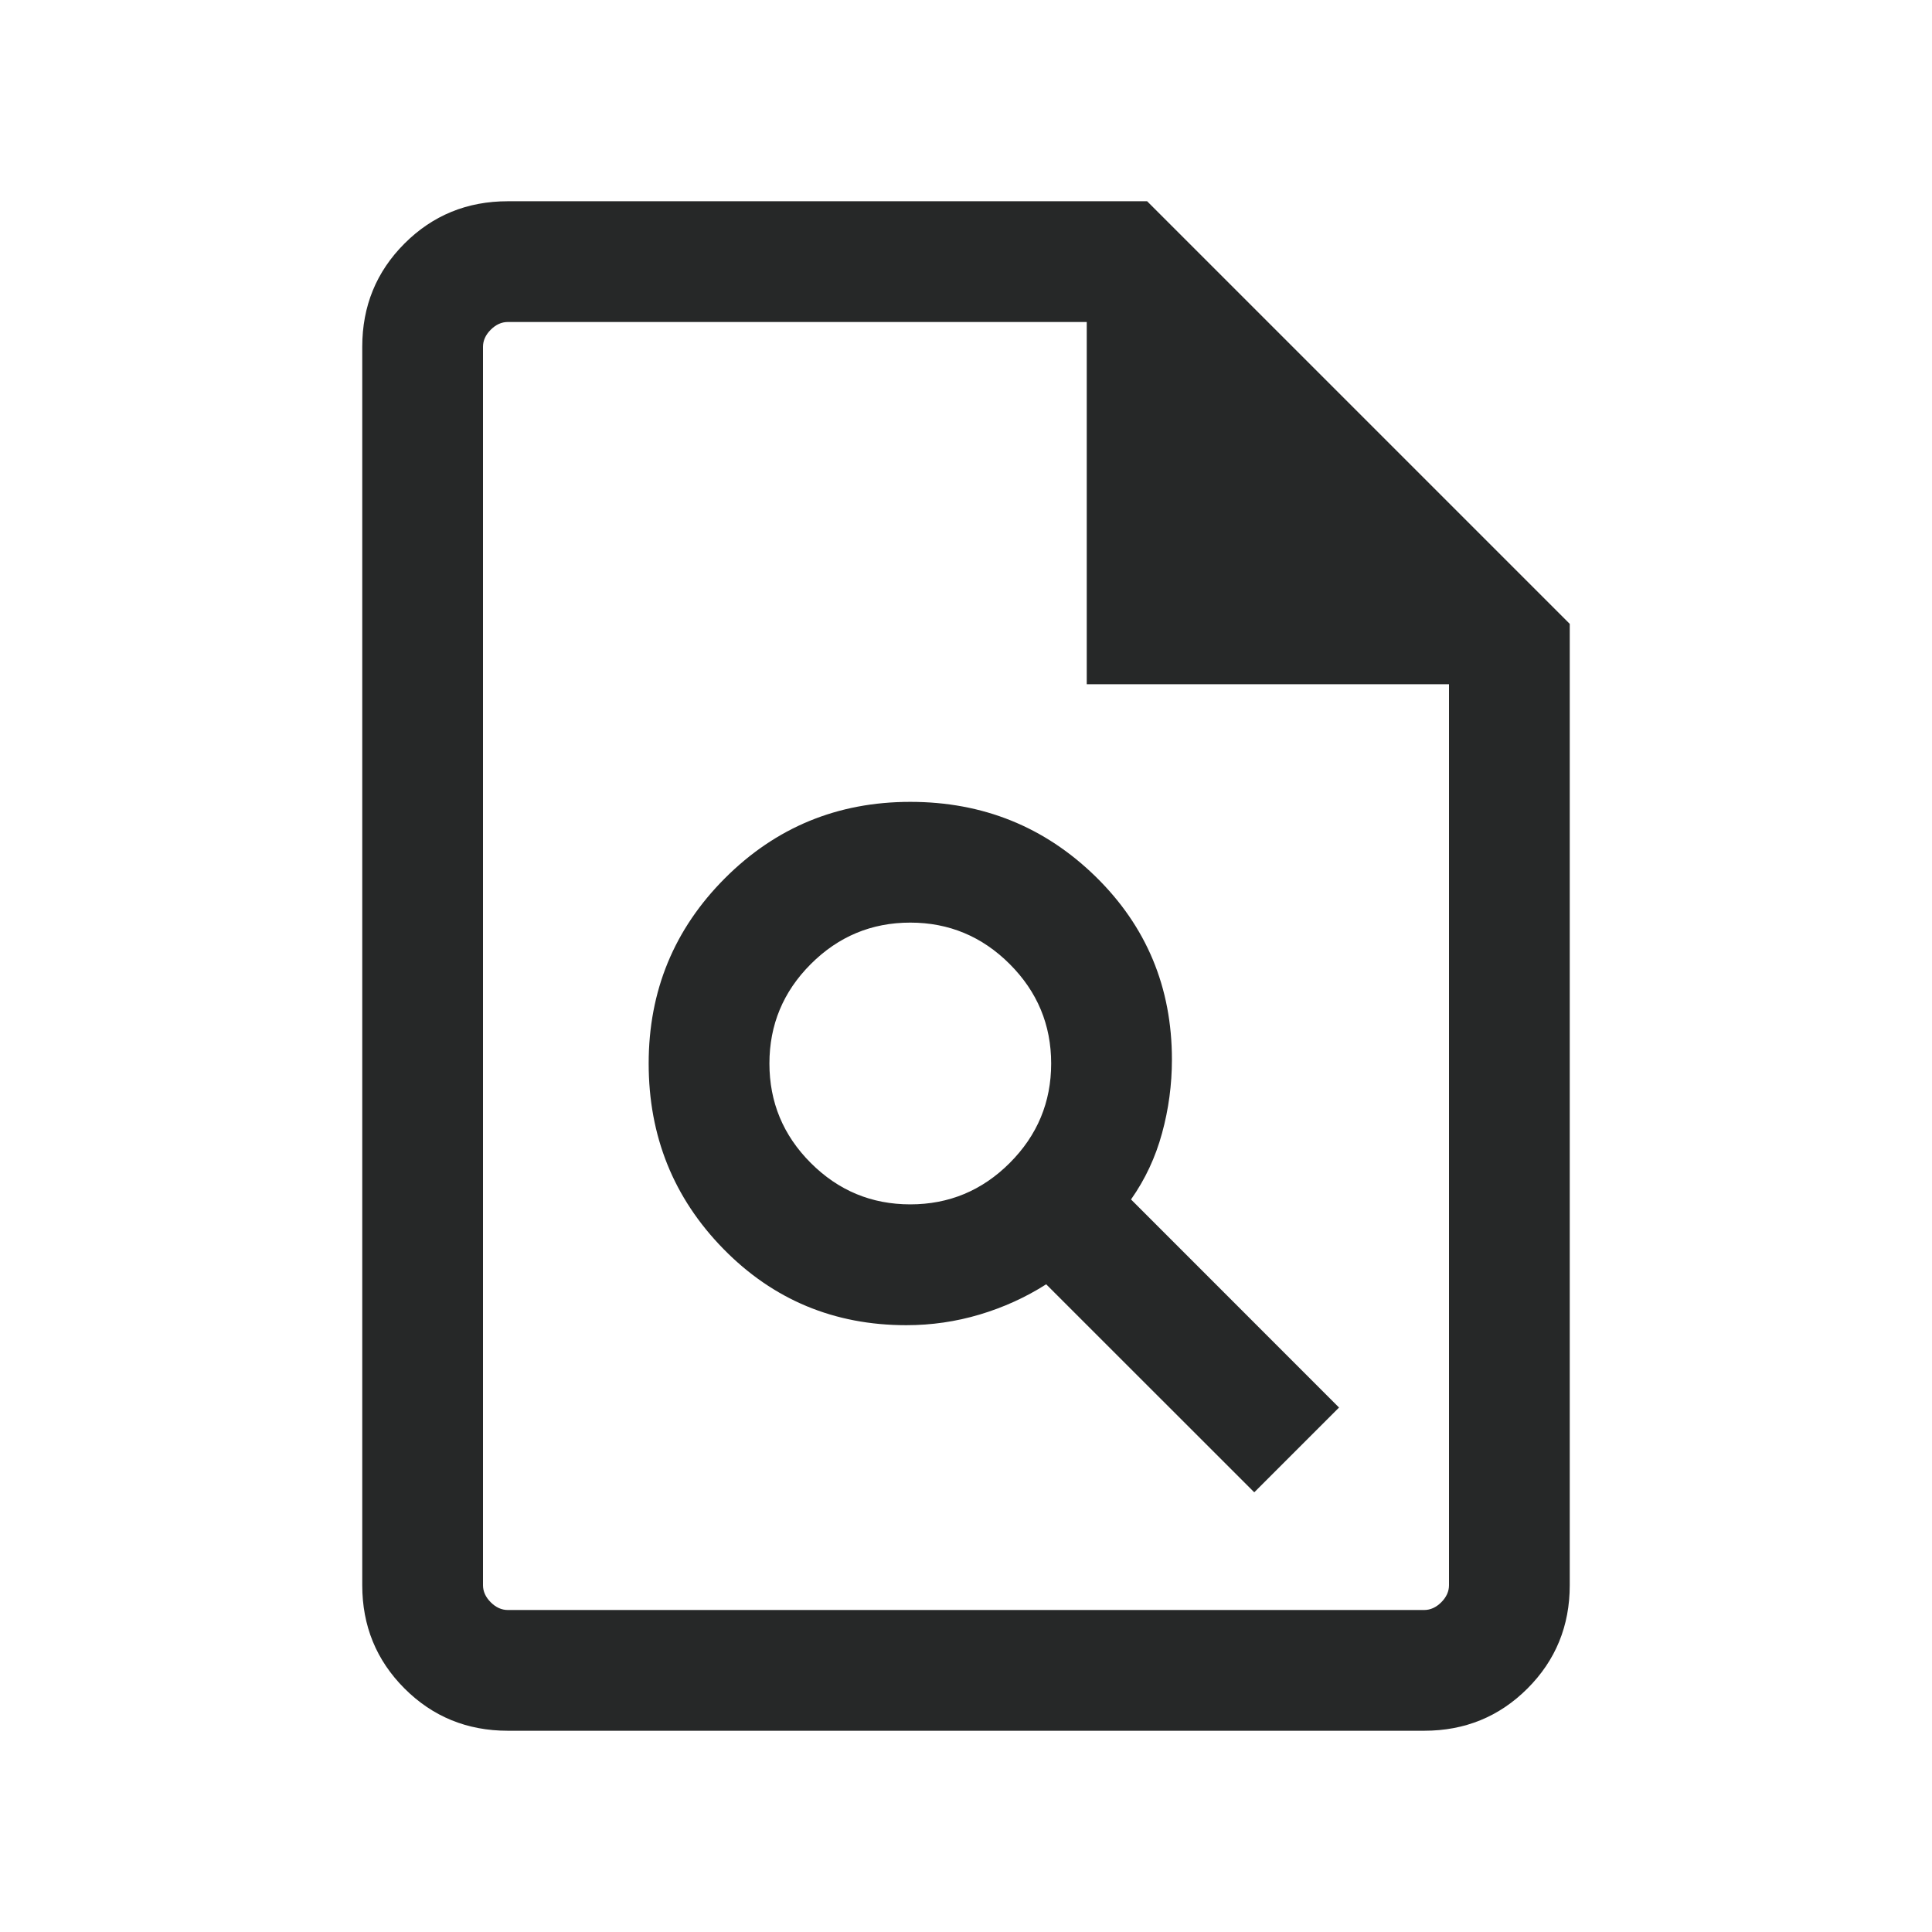 <svg width="24" height="24" viewBox="0 0 24 24" fill="none" xmlns="http://www.w3.org/2000/svg">
<mask id="mask0_58217_1008" style="mask-type:alpha" maskUnits="userSpaceOnUse" x="0" y="0" width="24" height="24">
<rect width="24" height="24" fill="#D9D9D9"/>
</mask>
<g mask="url(#mask0_58217_1008)">
<path d="M11.258 16.462C11.571 16.462 11.874 16.418 12.169 16.33C12.464 16.242 12.74 16.117 12.996 15.954L15.581 18.538L16.634 17.485L14.05 14.9C14.226 14.65 14.354 14.376 14.435 14.078C14.517 13.78 14.558 13.474 14.558 13.162C14.558 12.265 14.242 11.508 13.61 10.889C12.977 10.271 12.21 9.961 11.308 9.961C10.405 9.961 9.638 10.277 9.006 10.909C8.374 11.542 8.058 12.309 8.058 13.211C8.058 14.114 8.367 14.881 8.986 15.514C9.604 16.145 10.362 16.462 11.258 16.462ZM11.308 14.961C10.827 14.961 10.415 14.79 10.072 14.447C9.729 14.104 9.558 13.692 9.558 13.211C9.558 12.731 9.729 12.319 10.072 11.976C10.415 11.633 10.827 11.461 11.308 11.461C11.788 11.461 12.2 11.633 12.543 11.976C12.886 12.319 13.058 12.731 13.058 13.211C13.058 13.692 12.886 14.104 12.543 14.447C12.2 14.79 11.788 14.961 11.308 14.961ZM6.308 21.5C5.803 21.5 5.375 21.325 5.025 20.975C4.675 20.625 4.5 20.197 4.5 19.692V4.308C4.5 3.803 4.675 3.375 5.025 3.025C5.375 2.675 5.803 2.5 6.308 2.5H14.25L19.5 7.75V19.692C19.5 20.197 19.325 20.625 18.975 20.975C18.625 21.325 18.197 21.5 17.692 21.5H6.308ZM13.5 8.5V4H6.308C6.231 4 6.16 4.032 6.096 4.096C6.032 4.16 6 4.231 6 4.308V19.692C6 19.769 6.032 19.84 6.096 19.904C6.16 19.968 6.231 20 6.308 20H17.692C17.769 20 17.84 19.968 17.904 19.904C17.968 19.84 18 19.769 18 19.692V8.5H13.5Z" fill="#262828"/>
</g>
</svg>

